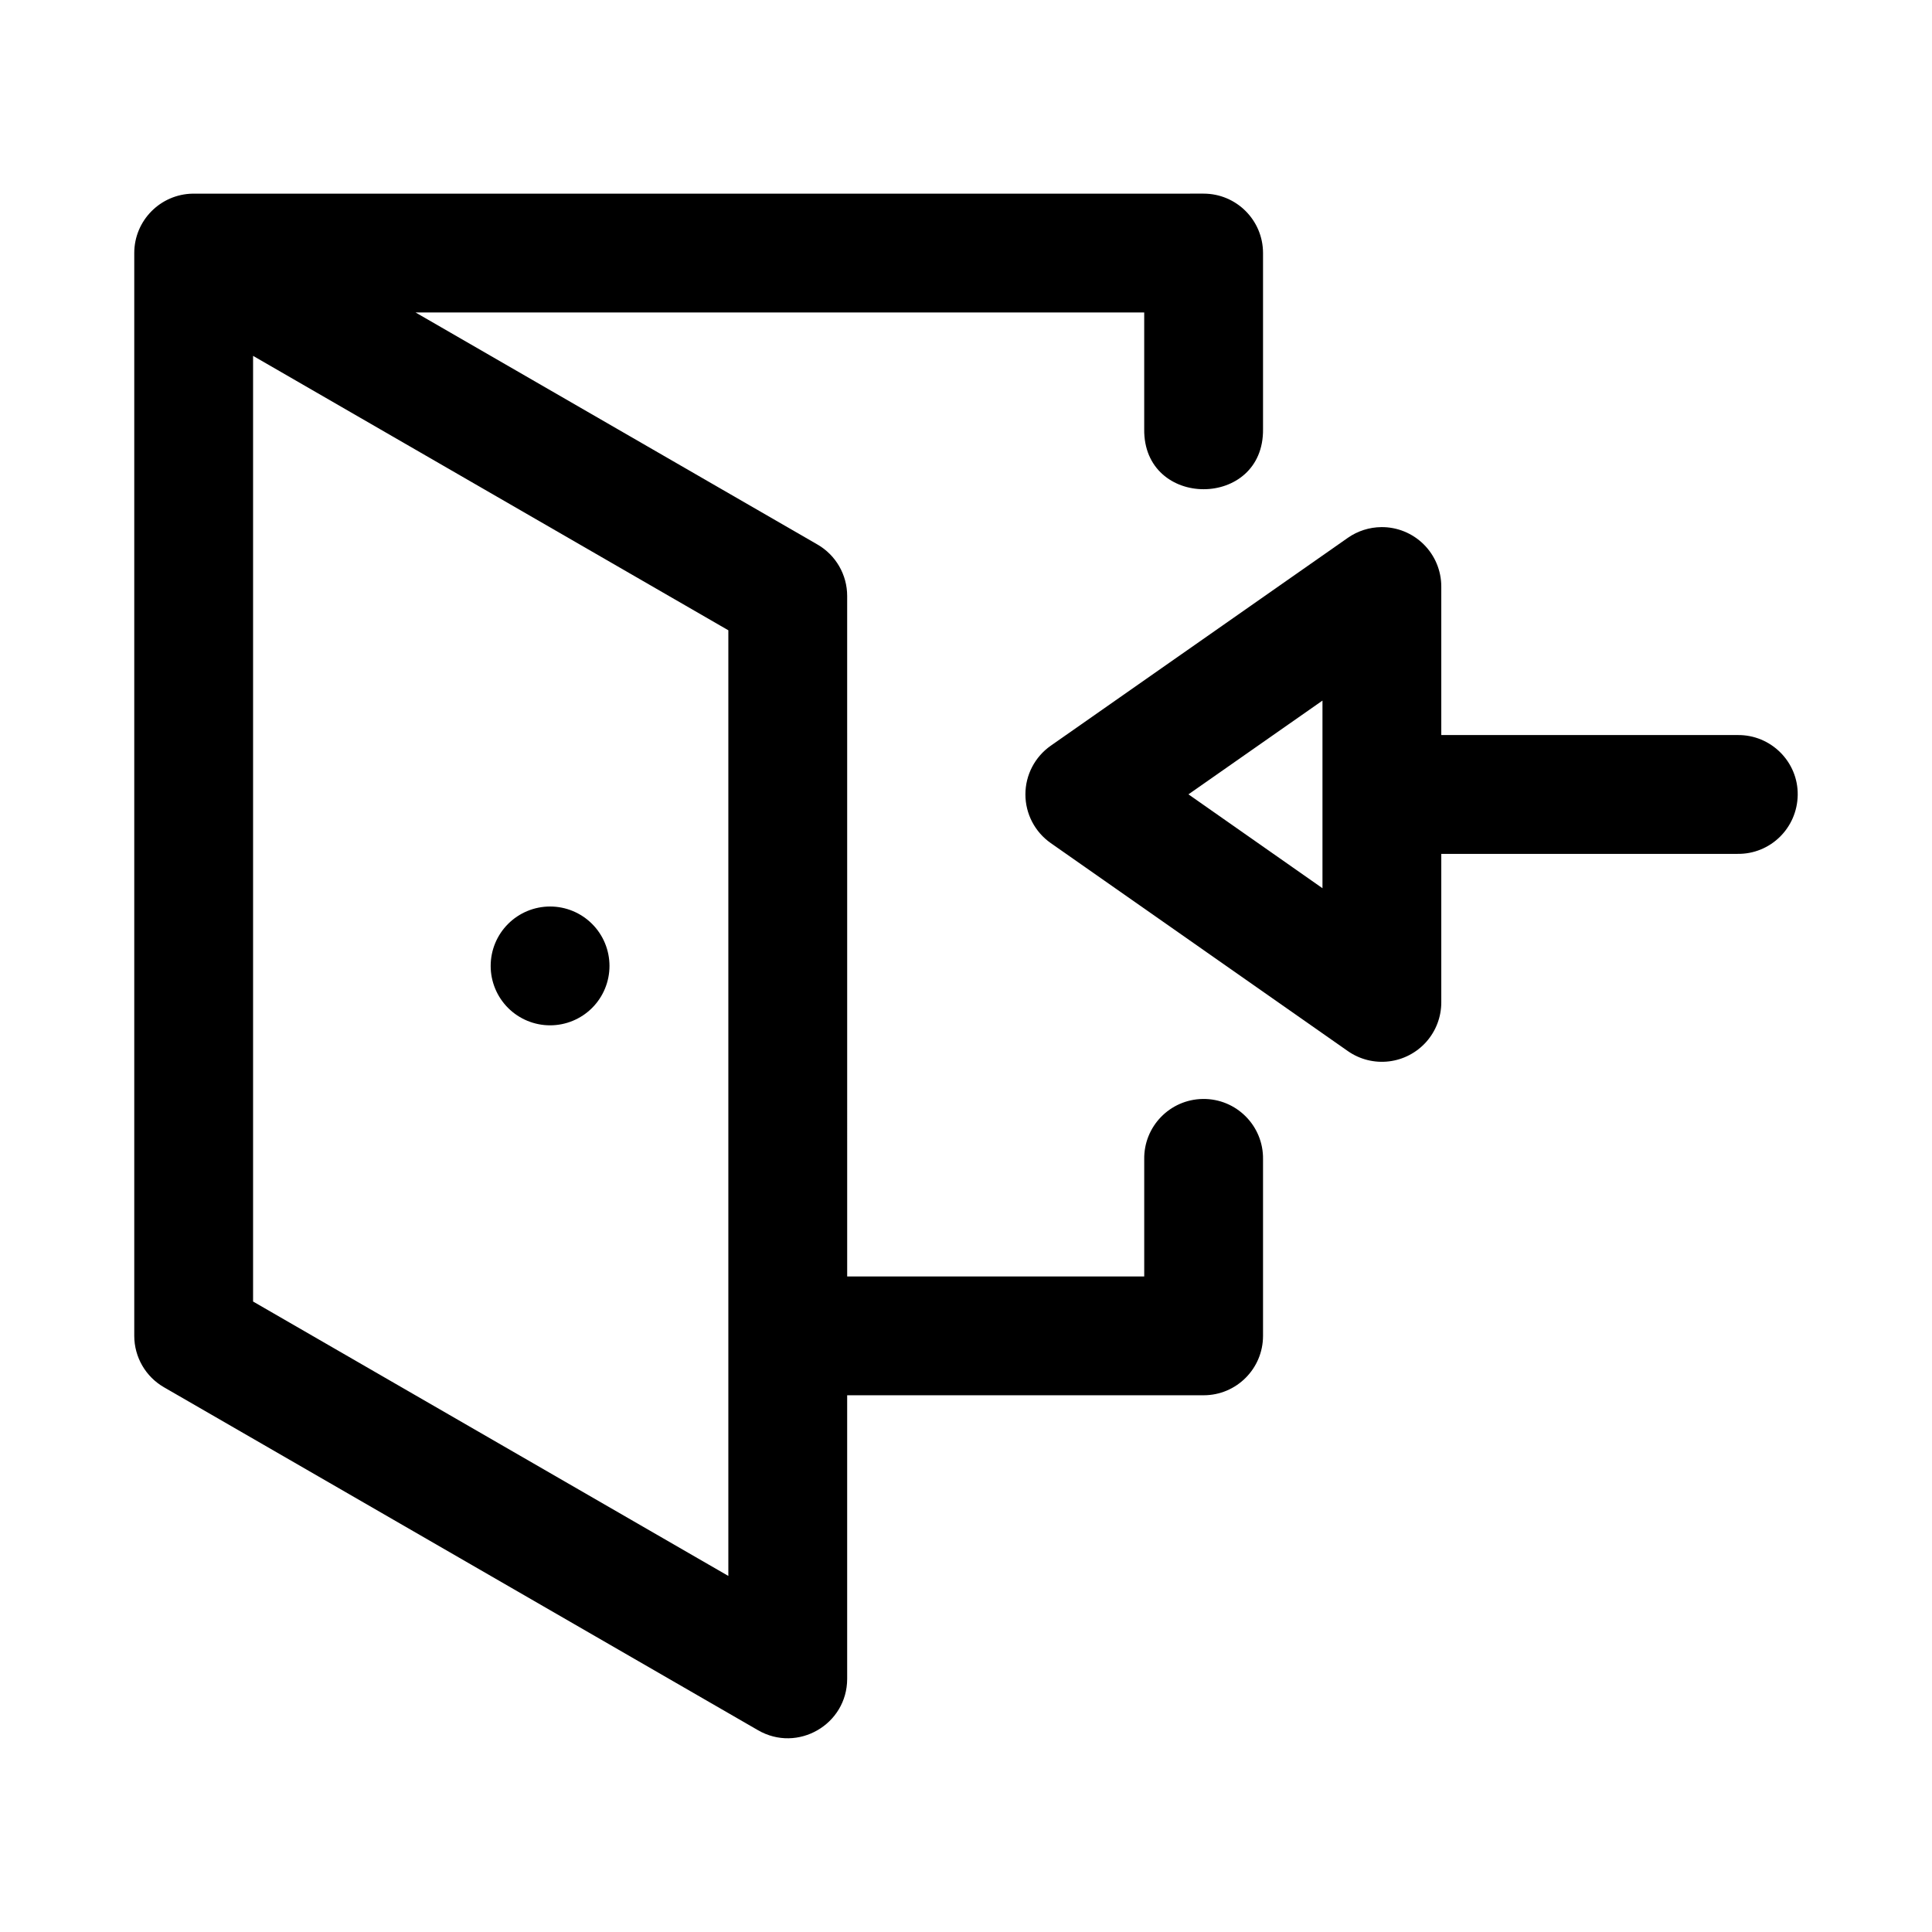 <?xml version="1.0" encoding="UTF-8"?>
<!-- Uploaded to: SVG Repo, www.svgrepo.com, Generator: SVG Repo Mixer Tools -->
<svg fill="#000000" width="800px" height="800px" version="1.1" viewBox="144 144 512 512" xmlns="http://www.w3.org/2000/svg">
 <g>
  <path d="m195.08 195.32c-8.602 0.145-15.5 7.144-15.5 15.746v286.95c0.004 5.621 3.004 10.812 7.871 13.621l157.44 90.895c10.492 6.055 23.605-1.512 23.617-13.621v-75.152h94.465c8.695 0 15.742-7.051 15.742-15.742v-46.793c0.141-8.887-7.102-16.129-15.988-15.988-8.695 0.141-15.633 7.293-15.496 15.988v31.051h-78.719l-0.004-180.32c0.008-5.633-2.996-10.836-7.871-13.652l-106.52-61.5h193.11v30.875c-0.156 10.645 7.797 15.969 15.746 15.969 7.945 0 15.895-5.324 15.742-15.969v-46.617c0-8.695-7.047-15.742-15.742-15.746zm15.988 42.988 125.95 72.723v250.61l-125.95-72.723z"/>
  <path d="m305.52 399.98c0 4.172-1.656 8.18-4.609 11.133-2.953 2.949-6.957 4.609-11.133 4.609-4.176 0-8.18-1.66-11.133-4.609-2.953-2.953-4.613-6.961-4.613-11.133 0-4.176 1.66-8.184 4.613-11.133 2.953-2.953 6.957-4.613 11.133-4.613 4.176 0 8.18 1.66 11.133 4.613 2.953 2.949 4.609 6.957 4.609 11.133z"/>
  <path d="m510.06 283.69c4.199-0.039 8.242 1.602 11.227 4.559 2.988 2.957 4.668 6.984 4.668 11.188v39.359h78.5c8.875-0.125 16.094 7.117 15.957 15.898-0.141 8.781-7.277 15.711-15.957 15.59h-78.5v39.359c0 3.856-1.414 7.578-3.977 10.461-2.562 2.879-6.094 4.723-9.922 5.176-3.828 0.453-7.691-0.516-10.852-2.723l-78.746-55.133c-4.211-2.949-6.715-7.762-6.715-12.902 0-5.137 2.504-9.949 6.715-12.898l78.746-55.105c2.598-1.812 5.684-2.797 8.855-2.828zm-15.59 45.973-35.516 24.848 35.516 24.875z"/>
 </g>
</svg>